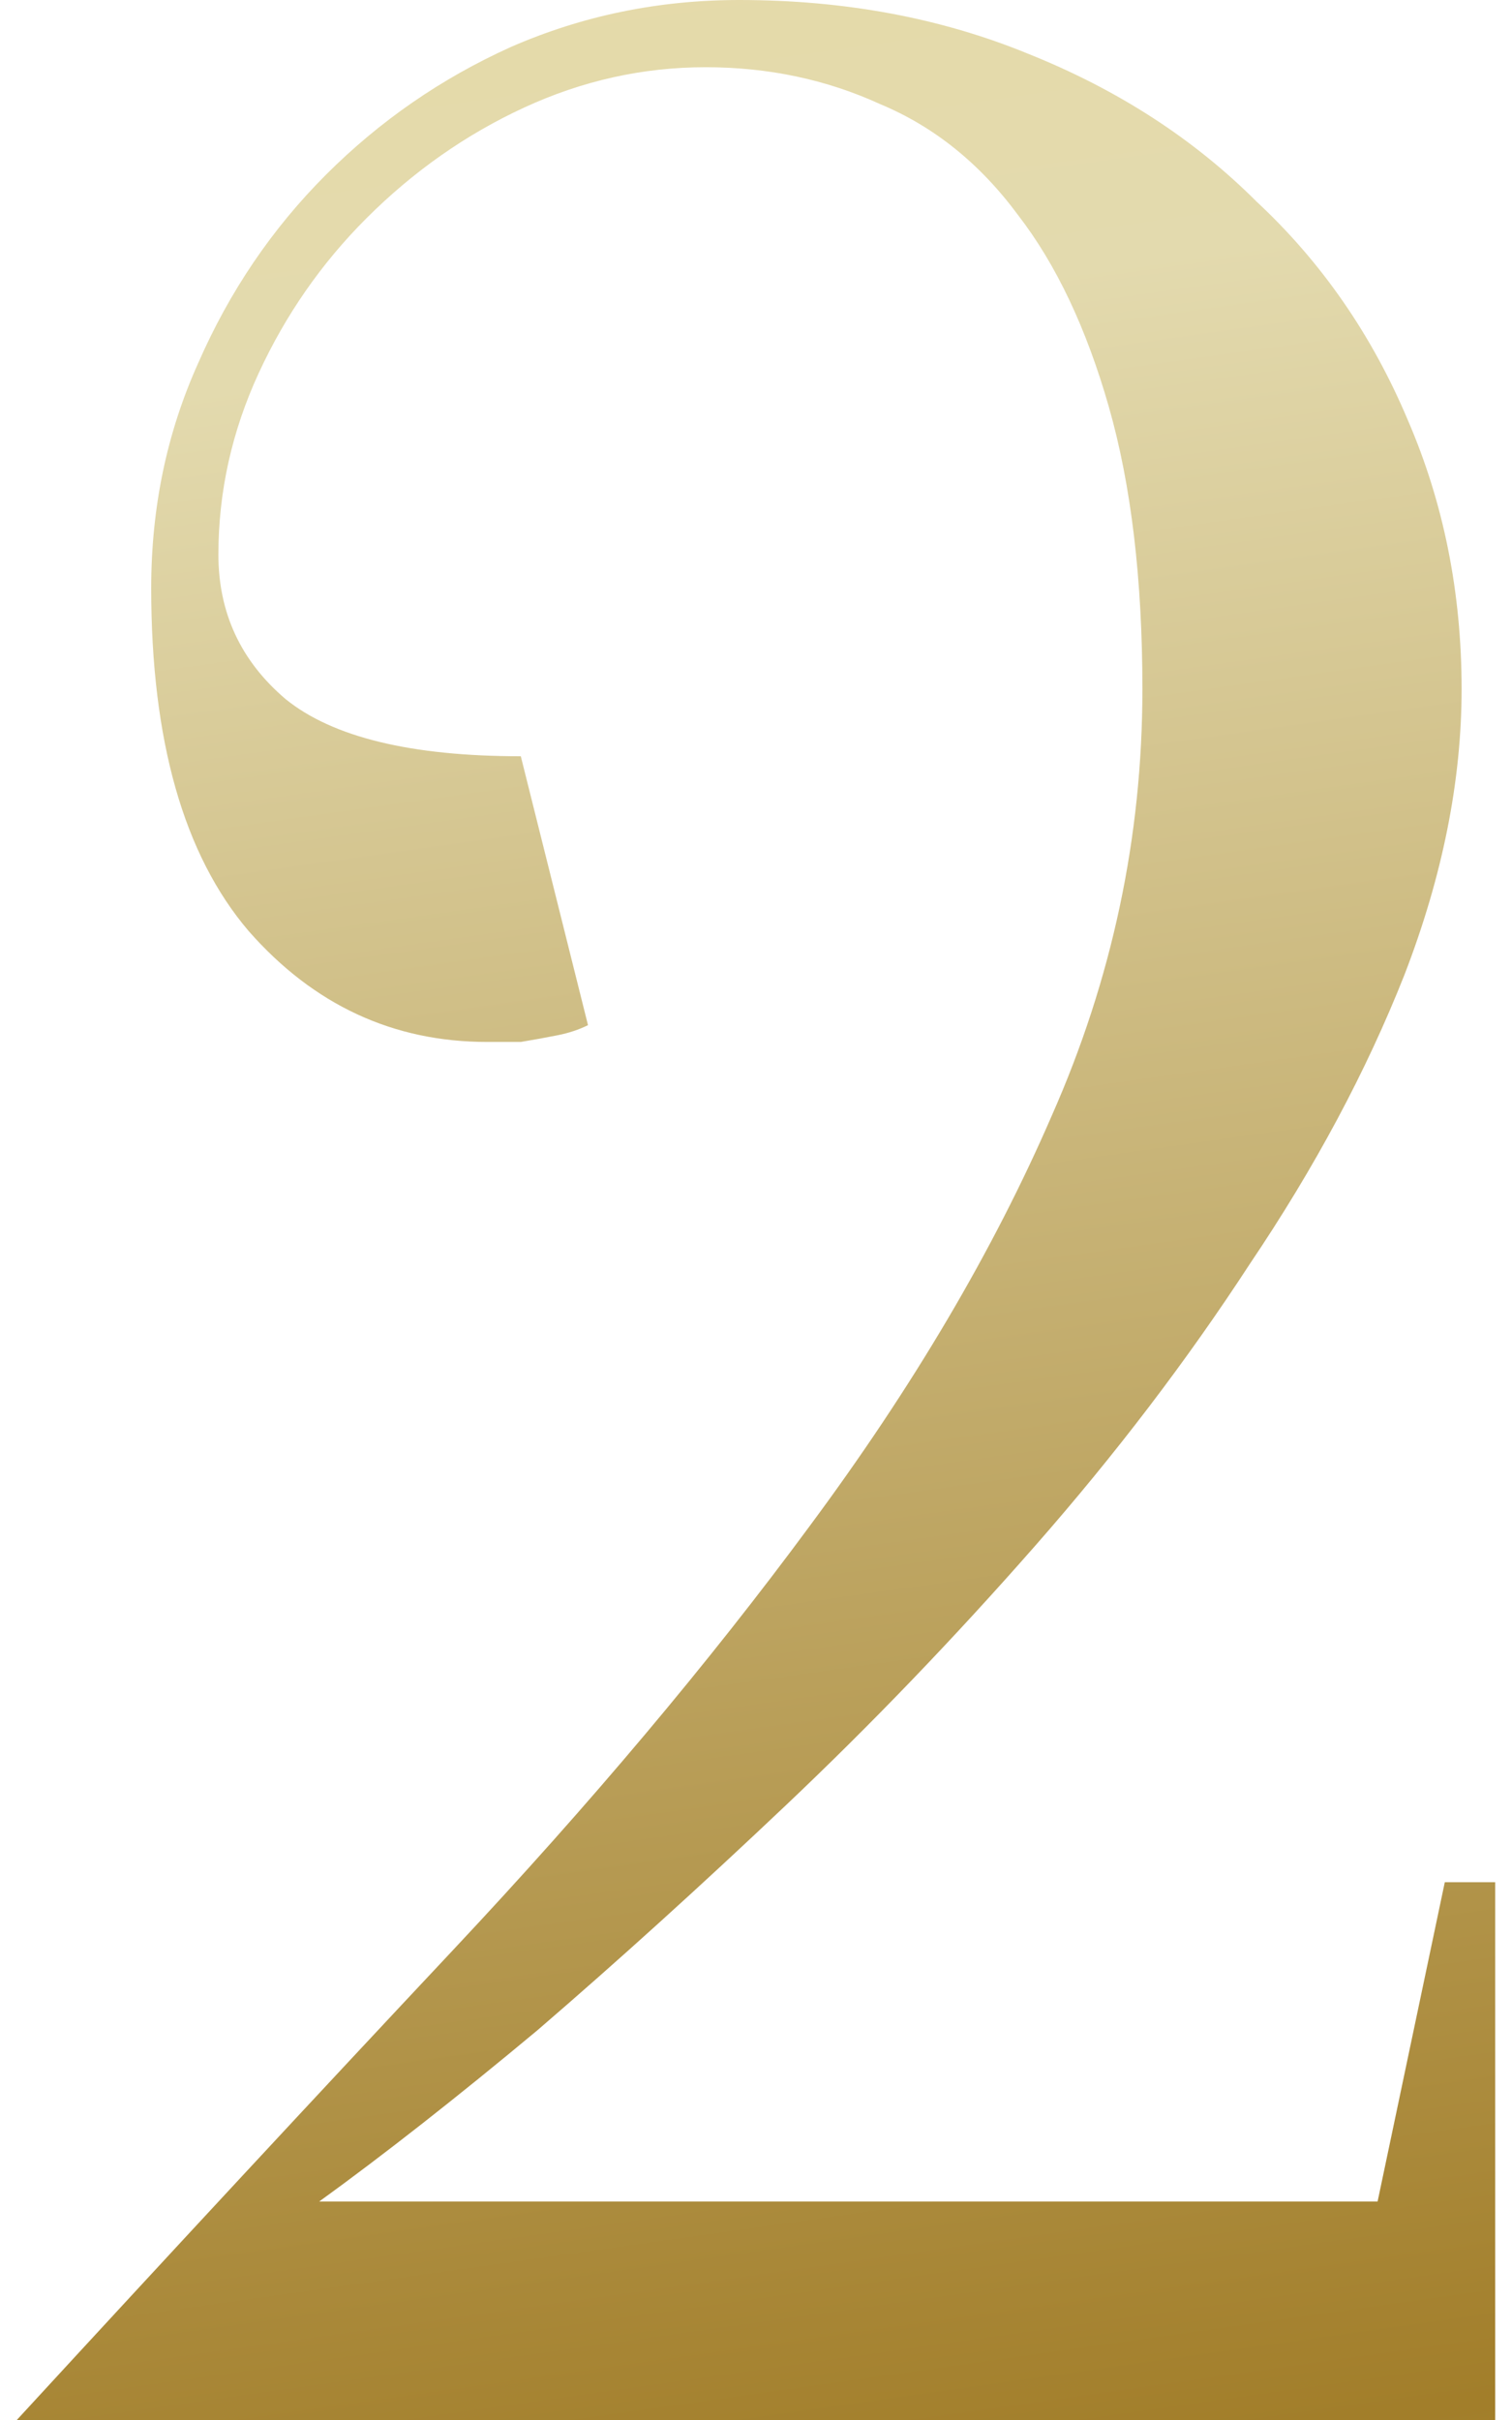 <?xml version="1.0" encoding="UTF-8"?> <svg xmlns="http://www.w3.org/2000/svg" width="45" height="72" viewBox="0 0 45 72" fill="none"><path d="M21 2C19.133 2 17.333 2.4 15.6 3.2C13.867 4 12.3 5.1 10.9 6.5C9.567 7.833 8.5 9.367 7.7 11.1C6.9 12.833 6.5 14.633 6.5 16.5C6.5 18.233 7.167 19.667 8.5 20.8C9.9 21.933 12.233 22.5 15.5 22.5L17.5 30.5C17.233 30.633 16.933 30.733 16.6 30.8C16.267 30.867 15.9 30.933 15.5 31C15.167 31 14.833 31 14.5 31C11.7 31 9.333 29.9 7.4 27.7C5.467 25.433 4.5 22.033 4.5 17.5C4.5 15.1 4.967 12.867 5.9 10.8C6.833 8.667 8.1 6.8 9.7 5.2C11.3 3.6 13.133 2.333 15.2 1.4C17.333 0.467 19.6 -2.86102e-06 22 -2.86102e-06C25.133 -2.86102e-06 28 0.533 30.6 1.6C33.267 2.667 35.533 4.133 37.4 6C39.333 7.8 40.833 9.967 41.9 12.5C42.967 14.967 43.5 17.633 43.5 20.5C43.5 23.233 42.933 26.067 41.8 29C40.667 31.867 39.133 34.733 37.2 37.6C35.333 40.467 33.2 43.267 30.8 46C28.4 48.733 25.933 51.3 23.4 53.7C20.867 56.1 18.4 58.333 16 60.4C13.6 62.4 11.433 64.1 9.5 65.5H41L43 56H44.5V72H0.5C5.1 67 9.433 62.333 13.5 58C17.567 53.667 21.1 49.467 24.1 45.4C27.167 41.267 29.567 37.2 31.3 33.2C33.1 29.133 34 24.9 34 20.5C34 17.233 33.667 14.433 33 12.1C32.333 9.767 31.433 7.867 30.3 6.4C29.167 4.867 27.8 3.767 26.2 3.1C24.6 2.367 22.867 2 21 2Z" fill="url(#paint0_linear_105_5)"></path><defs><linearGradient id="paint0_linear_105_5" x1="27.548" y1="-90" x2="79.108" y2="274.755" gradientUnits="userSpaceOnUse"><stop stop-color="#F3DF80"></stop><stop offset="0.265" stop-color="#E3DAAE"></stop><stop offset="0.44" stop-color="#A27E2A"></stop><stop offset="0.71" stop-color="#F9EBA8"></stop><stop offset="1" stop-color="#EEAD2F"></stop></linearGradient></defs></svg> 